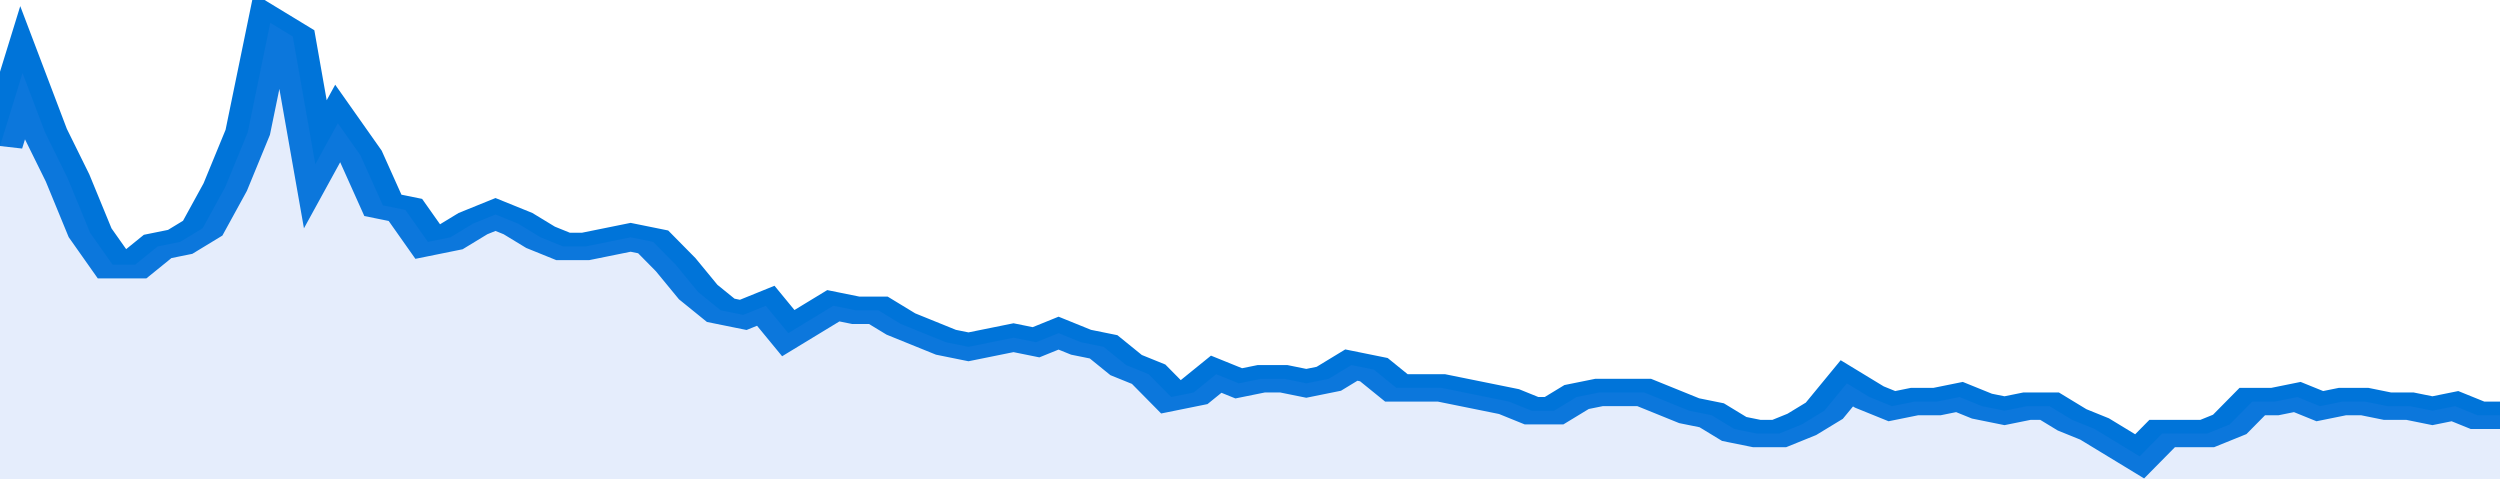 <svg xmlns="http://www.w3.org/2000/svg" viewBox="0 0 333 105" width="120" height="23" preserveAspectRatio="none">
				 <polyline fill="none" stroke="#0074d9" stroke-width="6" points="0, 32 3, 16 6, 29 9, 39 12, 51 15, 58 18, 58 21, 54 24, 53 27, 50 30, 41 33, 29 36, 5 39, 8 42, 36 45, 27 48, 34 51, 45 54, 46 57, 53 60, 52 63, 49 66, 47 69, 49 72, 52 75, 54 78, 54 81, 53 84, 52 87, 53 90, 58 93, 64 96, 68 99, 69 102, 67 105, 73 108, 70 111, 67 114, 68 117, 68 120, 71 123, 73 126, 75 129, 76 132, 75 135, 74 138, 75 141, 73 144, 75 147, 76 150, 80 153, 82 156, 87 159, 86 162, 82 165, 84 168, 83 171, 83 174, 84 177, 83 180, 80 183, 81 186, 85 189, 85 192, 85 195, 86 198, 87 201, 88 204, 90 207, 90 210, 87 213, 86 216, 86 219, 86 222, 88 225, 90 228, 91 231, 94 234, 95 237, 95 240, 93 243, 90 246, 84 249, 87 252, 89 255, 88 258, 88 261, 87 264, 89 267, 90 270, 89 273, 89 276, 92 279, 94 282, 97 285, 100 288, 95 291, 95 294, 95 297, 93 300, 88 303, 88 306, 87 309, 89 312, 88 315, 88 318, 89 321, 89 324, 90 327, 89 330, 91 333, 91 333, 91 "> </polyline>
				 <polygon fill="#5085ec" opacity="0.15" points="0, 105 0, 32 3, 16 6, 29 9, 39 12, 51 15, 58 18, 58 21, 54 24, 53 27, 50 30, 41 33, 29 36, 5 39, 8 42, 36 45, 27 48, 34 51, 45 54, 46 57, 53 60, 52 63, 49 66, 47 69, 49 72, 52 75, 54 78, 54 81, 53 84, 52 87, 53 90, 58 93, 64 96, 68 99, 69 102, 67 105, 73 108, 70 111, 67 114, 68 117, 68 120, 71 123, 73 126, 75 129, 76 132, 75 135, 74 138, 75 141, 73 144, 75 147, 76 150, 80 153, 82 156, 87 159, 86 162, 82 165, 84 168, 83 171, 83 174, 84 177, 83 180, 80 183, 81 186, 85 189, 85 192, 85 195, 86 198, 87 201, 88 204, 90 207, 90 210, 87 213, 86 216, 86 219, 86 222, 88 225, 90 228, 91 231, 94 234, 95 237, 95 240, 93 243, 90 246, 84 249, 87 252, 89 255, 88 258, 88 261, 87 264, 89 267, 90 270, 89 273, 89 276, 92 279, 94 282, 97 285, 100 288, 95 291, 95 294, 95 297, 93 300, 88 303, 88 306, 87 309, 89 312, 88 315, 88 318, 89 321, 89 324, 90 327, 89 330, 91 333, 91 333, 105 "></polygon>
			</svg>